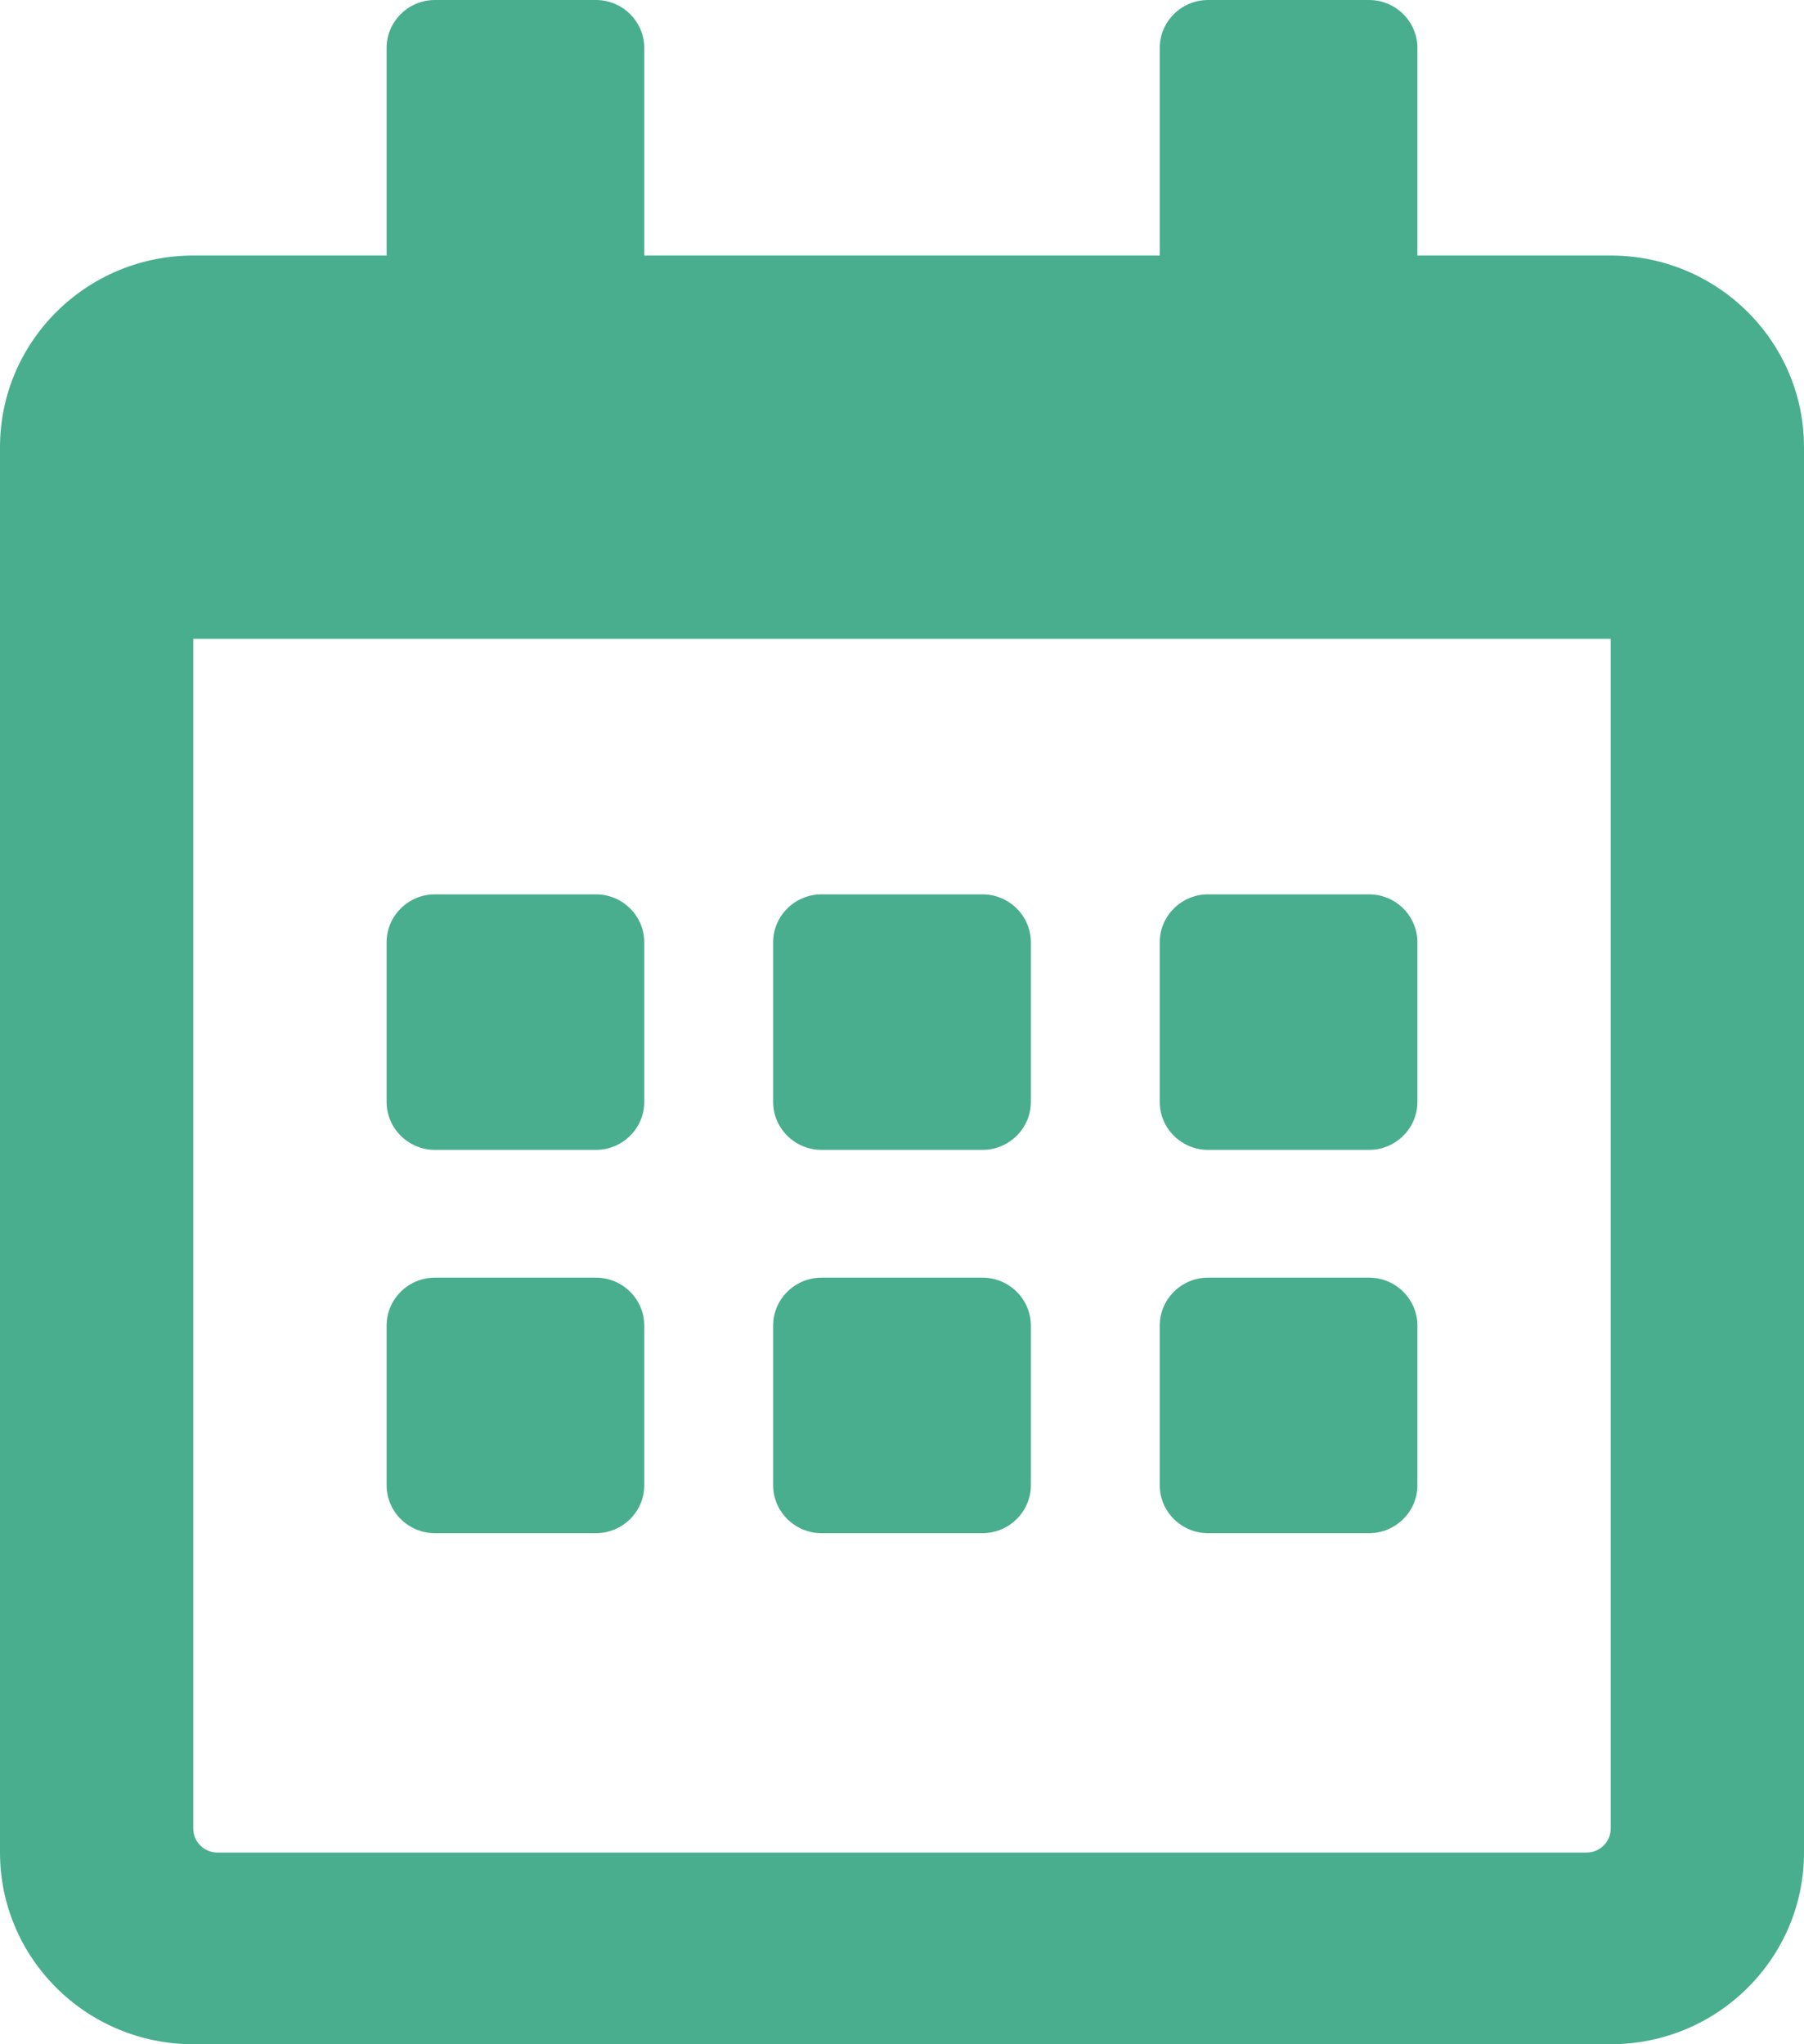 <?xml version="1.0" encoding="UTF-8"?>
<svg width="30px" height="34px" viewBox="0 0 30 34" version="1.1" xmlns="http://www.w3.org/2000/svg" xmlns:xlink="http://www.w3.org/1999/xlink">
    <!-- Generator: Sketch 55.2 (78181) - https://sketchapp.com -->
    <title>calendar-alt</title>
    <desc>Created with Sketch.</desc>
    <defs>
        <path d="M9.911,19.125 L7.232,19.125 C6.79,19.125 6.429,18.766 6.429,18.328 L6.429,15.672 C6.429,15.234 6.79,14.875 7.232,14.875 L9.911,14.875 C10.353,14.875 10.714,15.234 10.714,15.672 L10.714,18.328 C10.714,18.766 10.353,19.125 9.911,19.125 Z M17.143,18.328 L17.143,15.672 C17.143,15.234 16.781,14.875 16.339,14.875 L13.661,14.875 C13.219,14.875 12.857,15.234 12.857,15.672 L12.857,18.328 C12.857,18.766 13.219,19.125 13.661,19.125 L16.339,19.125 C16.781,19.125 17.143,18.766 17.143,18.328 Z M23.571,18.328 L23.571,15.672 C23.571,15.234 23.21,14.875 22.768,14.875 L20.089,14.875 C19.647,14.875 19.286,15.234 19.286,15.672 L19.286,18.328 C19.286,18.766 19.647,19.125 20.089,19.125 L22.768,19.125 C23.21,19.125 23.571,18.766 23.571,18.328 Z M17.143,24.703 L17.143,22.047 C17.143,21.609 16.781,21.25 16.339,21.25 L13.661,21.25 C13.219,21.25 12.857,21.609 12.857,22.047 L12.857,24.703 C12.857,25.141 13.219,25.5 13.661,25.5 L16.339,25.5 C16.781,25.5 17.143,25.141 17.143,24.703 Z M10.714,24.703 L10.714,22.047 C10.714,21.609 10.353,21.25 9.911,21.25 L7.232,21.25 C6.79,21.25 6.429,21.609 6.429,22.047 L6.429,24.703 C6.429,25.141 6.79,25.5 7.232,25.5 L9.911,25.5 C10.353,25.5 10.714,25.141 10.714,24.703 Z M23.571,24.703 L23.571,22.047 C23.571,21.609 23.21,21.25 22.768,21.25 L20.089,21.25 C19.647,21.25 19.286,21.609 19.286,22.047 L19.286,24.703 C19.286,25.141 19.647,25.5 20.089,25.5 L22.768,25.5 C23.21,25.5 23.571,25.141 23.571,24.703 Z M30,7.438 L30,30.812 C30,32.572 28.56,34 26.786,34 L3.214,34 C1.44,34 0,32.572 0,30.812 L0,7.438 C0,5.678 1.44,4.25 3.214,4.25 L6.429,4.25 L6.429,0.797 C6.429,0.359 6.79,0 7.232,0 L9.911,0 C10.353,0 10.714,0.359 10.714,0.797 L10.714,4.25 L19.286,4.25 L19.286,0.797 C19.286,0.359 19.647,0 20.089,0 L22.768,0 C23.21,0 23.571,0.359 23.571,0.797 L23.571,4.25 L26.786,4.25 C28.56,4.25 30,5.678 30,7.438 Z M26.786,30.414 L26.786,10.625 L3.214,10.625 L3.214,30.414 C3.214,30.633 3.395,30.812 3.616,30.812 L26.384,30.812 C26.605,30.812 26.786,30.633 26.786,30.414 Z" id="path-1"></path>
    </defs>
    <g id="Start" stroke="none" stroke-width="1" fill="none" fill-rule="evenodd">
        <g id="start" transform="translate(-704, -1702)">
            <g id="calendar-alt" transform="translate(704, 1702)">
                <mask id="mask-2" fill="white">
                    <use xlink:href="#path-1"></use>
                </mask>
                <use fill="#49AE8E" fill-rule="nonzero" xlink:href="#path-1"></use>
            </g>
        </g>
    </g>
</svg>